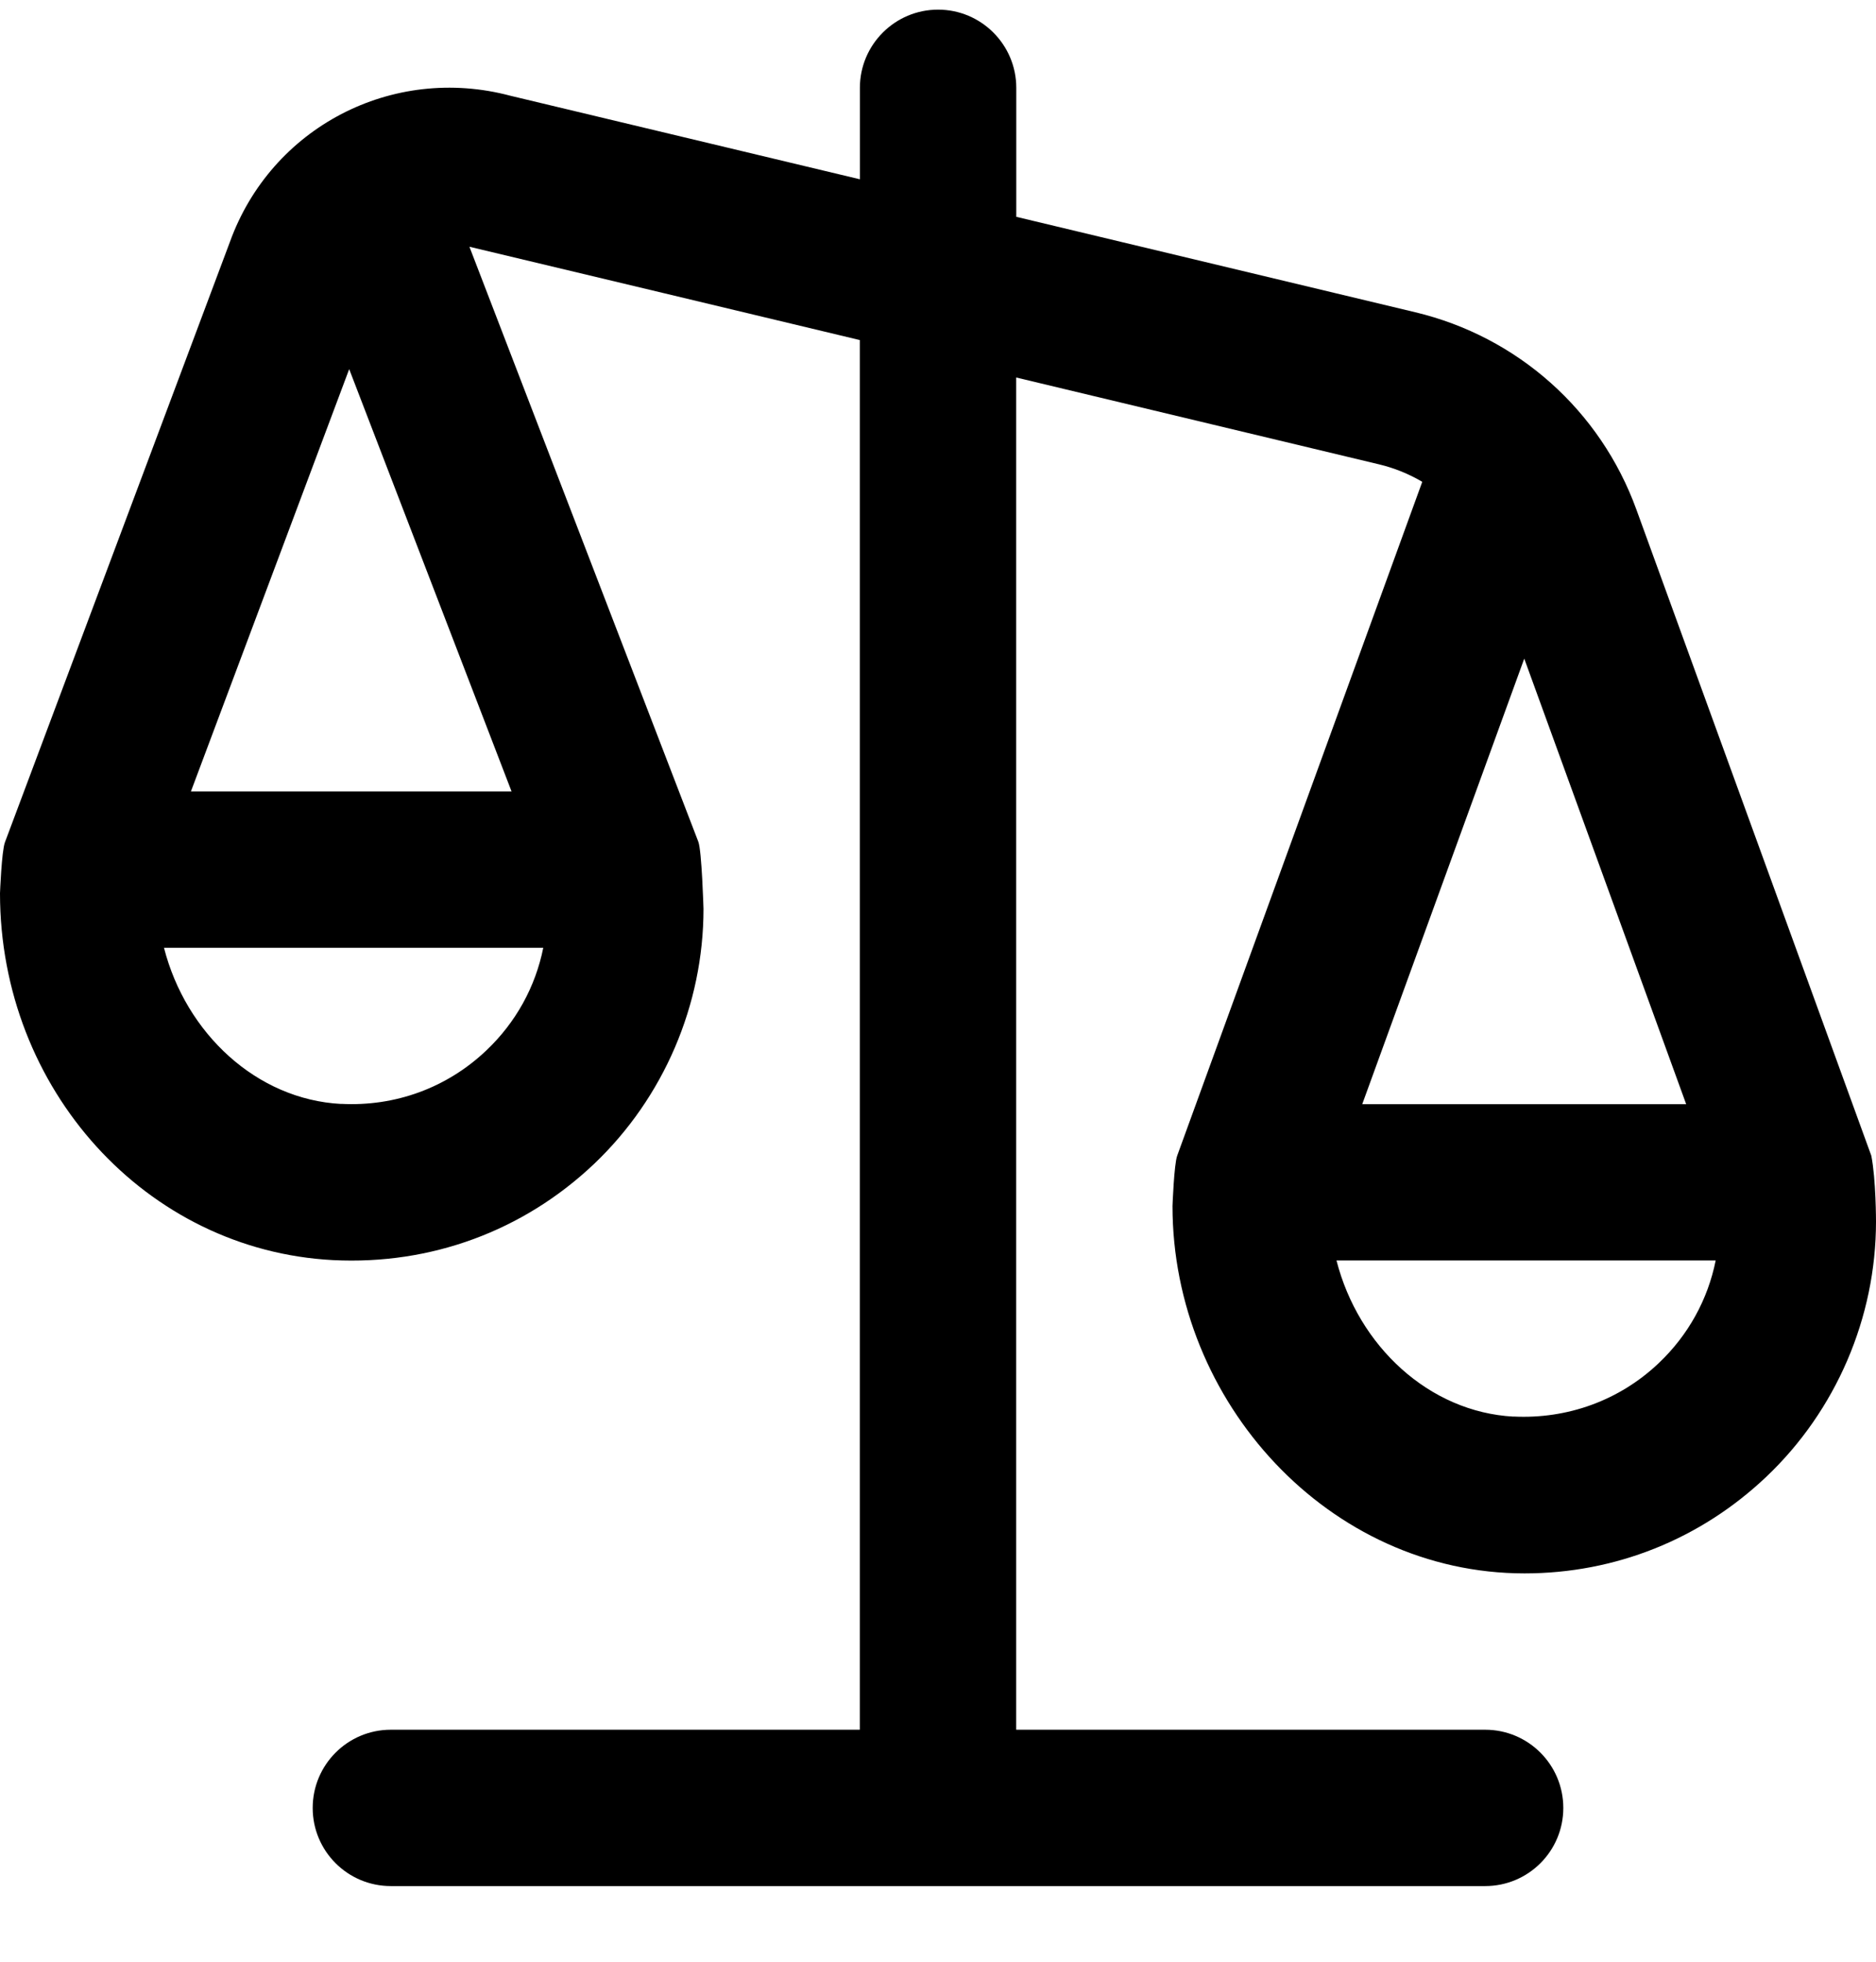 <svg width="22" height="23" viewBox="0 0 22 23" fill="none" xmlns="http://www.w3.org/2000/svg">
<path d="M21.945 13.55L19.19 5.974C18.768 4.812 17.798 3.948 16.597 3.661L11.918 2.542V1.03C11.918 0.524 11.507 0.113 11.001 0.113C10.495 0.113 10.084 0.524 10.084 1.03V2.102L5.987 1.123C4.599 0.753 3.181 1.494 2.696 2.837L0.058 9.875C0.019 9.978 0 10.473 0 10.473C0 12.771 1.715 14.66 3.905 14.774C5.052 14.832 6.136 14.433 6.965 13.648C7.782 12.872 8.25 11.781 8.25 10.656C8.25 10.656 8.23 9.973 8.189 9.868L5.505 2.893C5.516 2.894 10.083 3.987 10.083 3.987V20.28H4.583C4.077 20.28 3.667 20.691 3.667 21.197C3.667 21.703 4.077 22.113 4.583 22.113H17.417C17.923 22.113 18.333 21.703 18.333 21.197C18.333 20.691 17.923 20.28 17.417 20.28H11.917V4.426L16.171 5.444C16.352 5.487 16.523 5.557 16.679 5.649L13.805 13.55C13.768 13.65 13.75 14.14 13.75 14.14C13.75 16.437 15.583 18.447 17.878 18.447C18.939 18.447 19.939 18.049 20.714 17.314C21.532 16.538 22 15.447 22 14.322C22 14.322 22 13.828 21.945 13.55ZM4 12.943C3.009 12.891 2.18 12.116 1.923 11.112H6.371C6.279 11.57 6.05 11.987 5.703 12.316C5.242 12.754 4.635 12.975 4.001 12.942L4 12.943ZM5.999 9.279H2.239L4.095 4.328L5.999 9.279ZM17.875 7.722L19.774 12.946H15.975L17.875 7.722ZM17.75 16.609C16.759 16.556 15.93 15.782 15.673 14.778H20.12C20.028 15.236 19.799 15.653 19.452 15.982C18.991 16.42 18.381 16.639 17.75 16.608V16.609Z" fill="black"/>
</svg>
